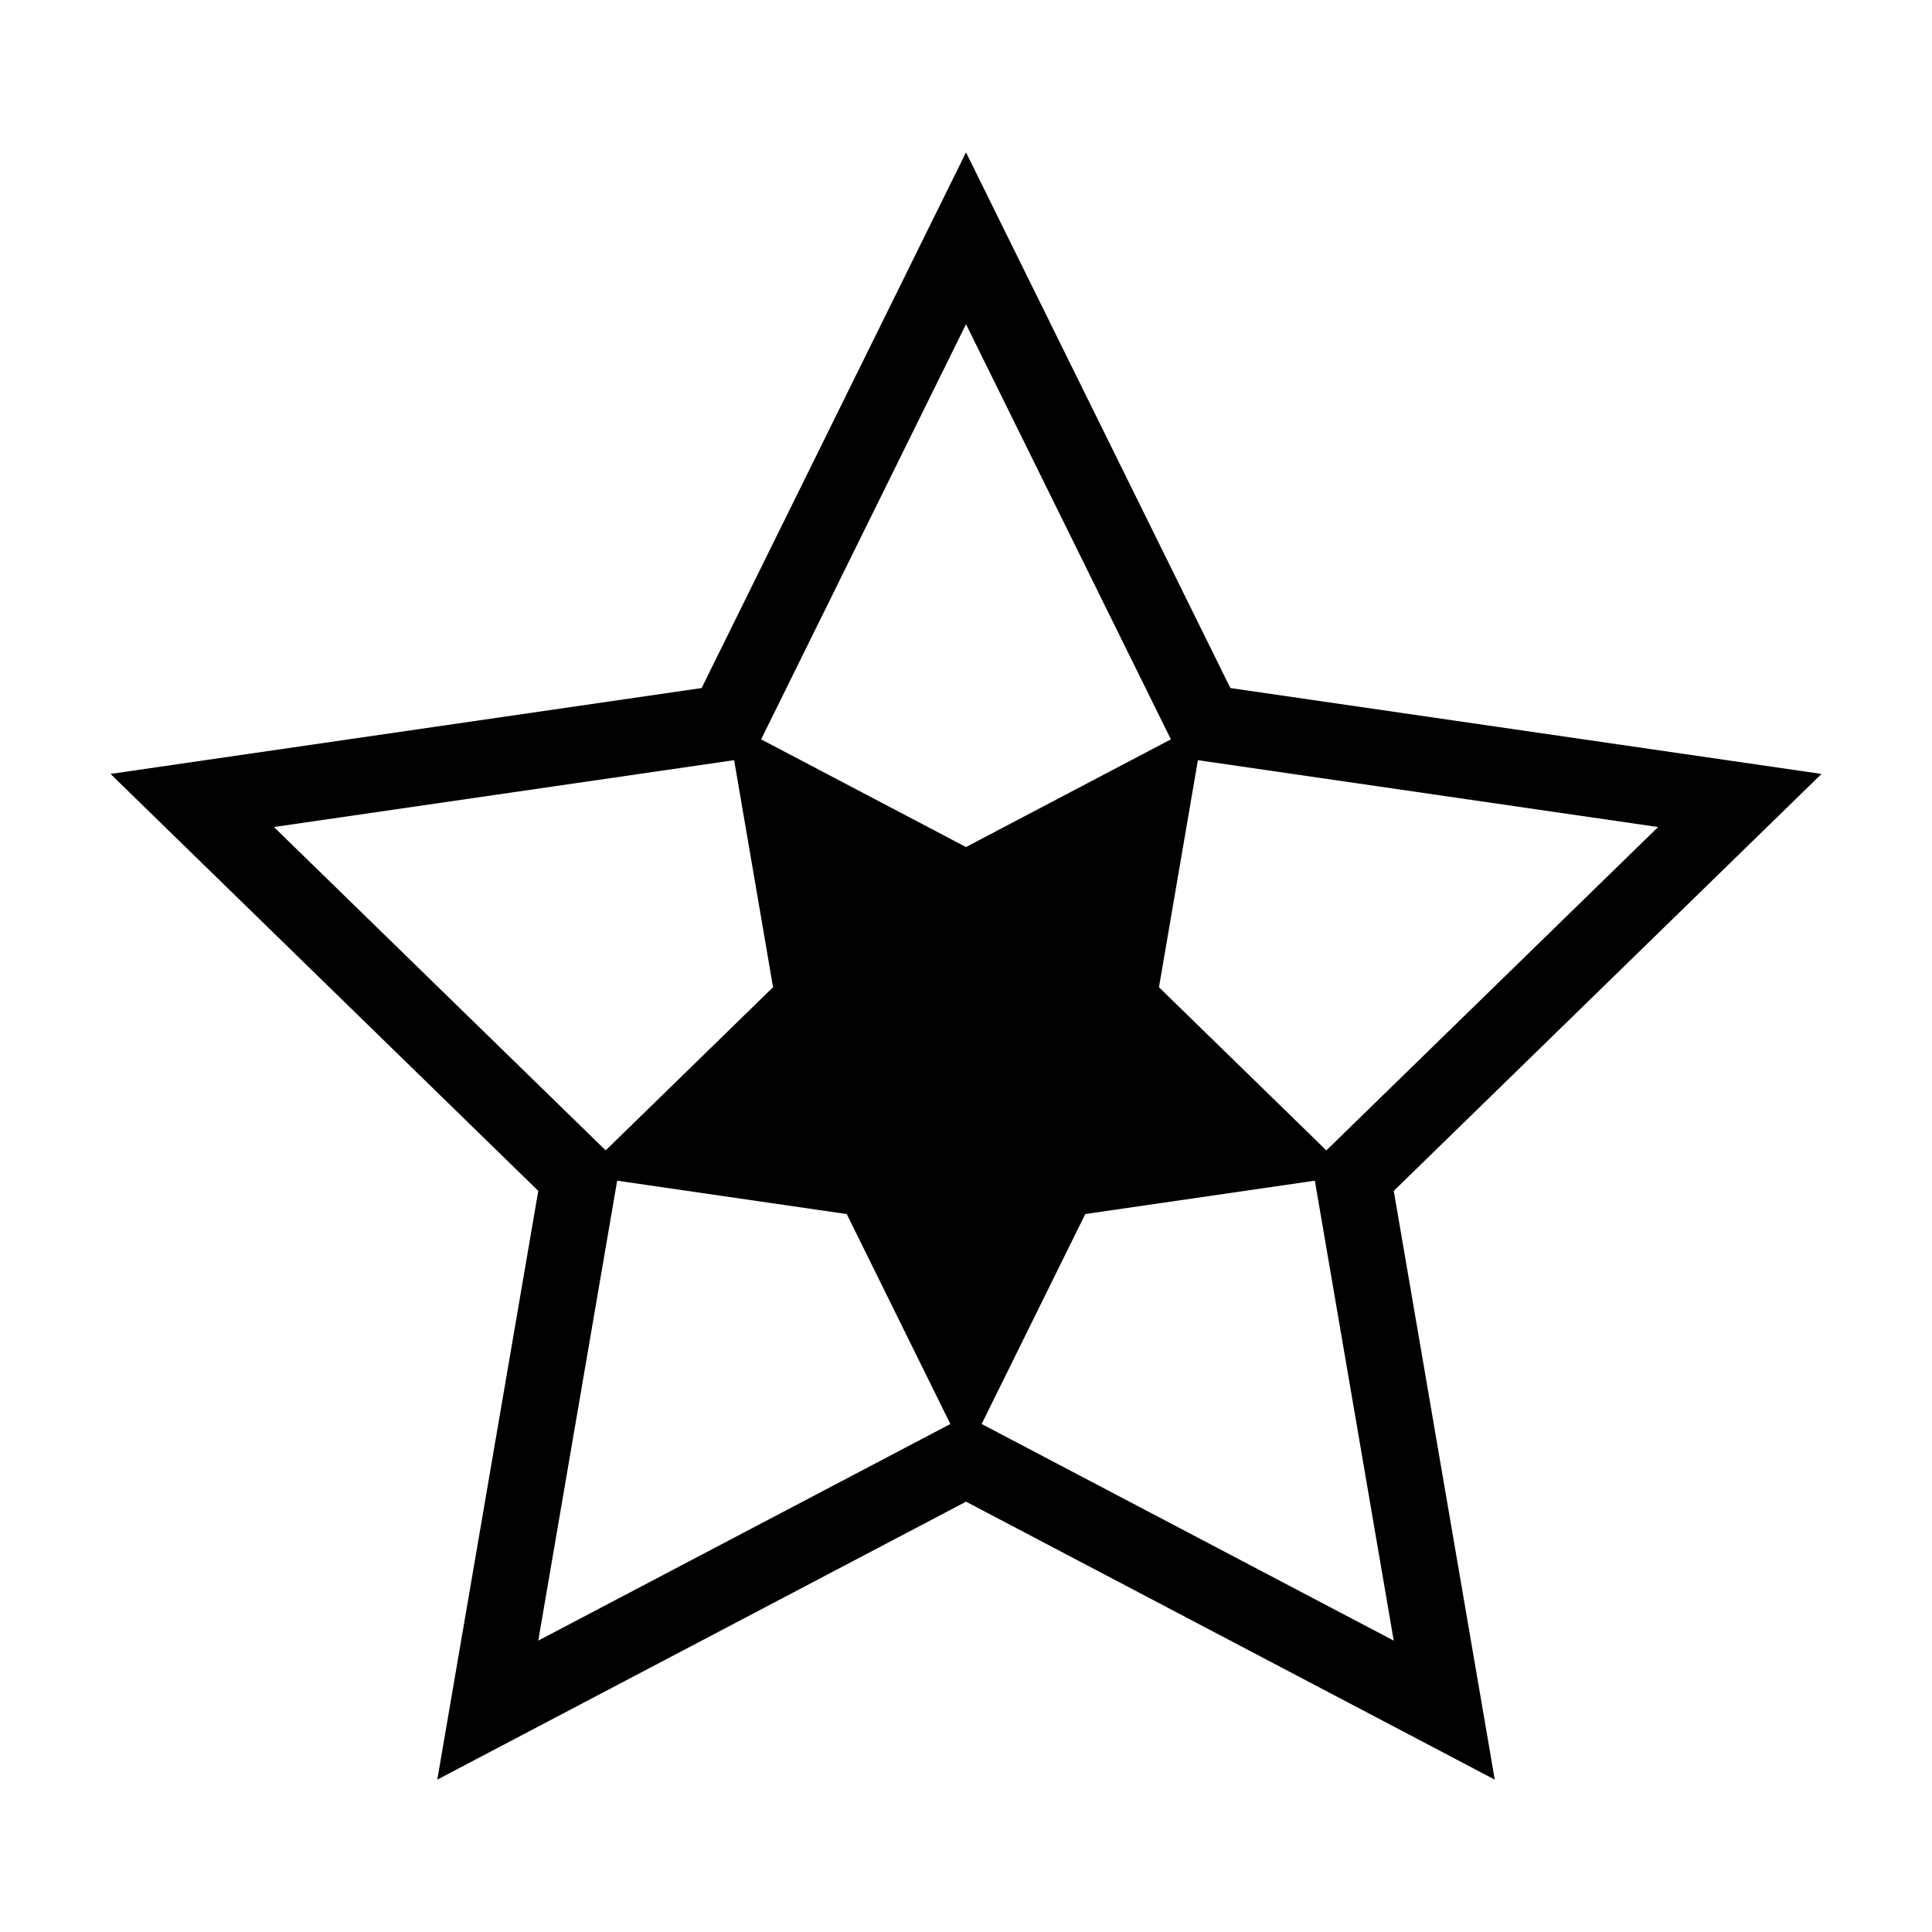 <?xml version="1.0" encoding="UTF-8"?>
<!-- The Best Svg Icon site in the world: iconSvg.co, Visit us! https://iconsvg.co -->
<svg fill="#000000" width="800px" height="800px" version="1.1" viewBox="144 144 512 512" xmlns="http://www.w3.org/2000/svg">
 <path d="m470.06 326.34-70.059-141.96-70.062 141.96-156.65 22.758 113.36 110.5-26.762 156.02 140.12-73.66 140.12 73.66-26.766-156.02 113.36-110.5zm-15.766 13.598-54.293 28.535-54.297-28.535 54.297-110.02zm-237.7 23.23 121.96-17.719 10.316 60.172-44.359 43.242zm90.961 93.727 60.844 8.844 27.457 55.637-109.21 57.402zm96.594 64.477 27.457-55.637 60.844-8.844 20.902 121.89zm91.348-72.504-44.359-43.242 10.316-60.172 121.96 17.719z"/>
</svg>